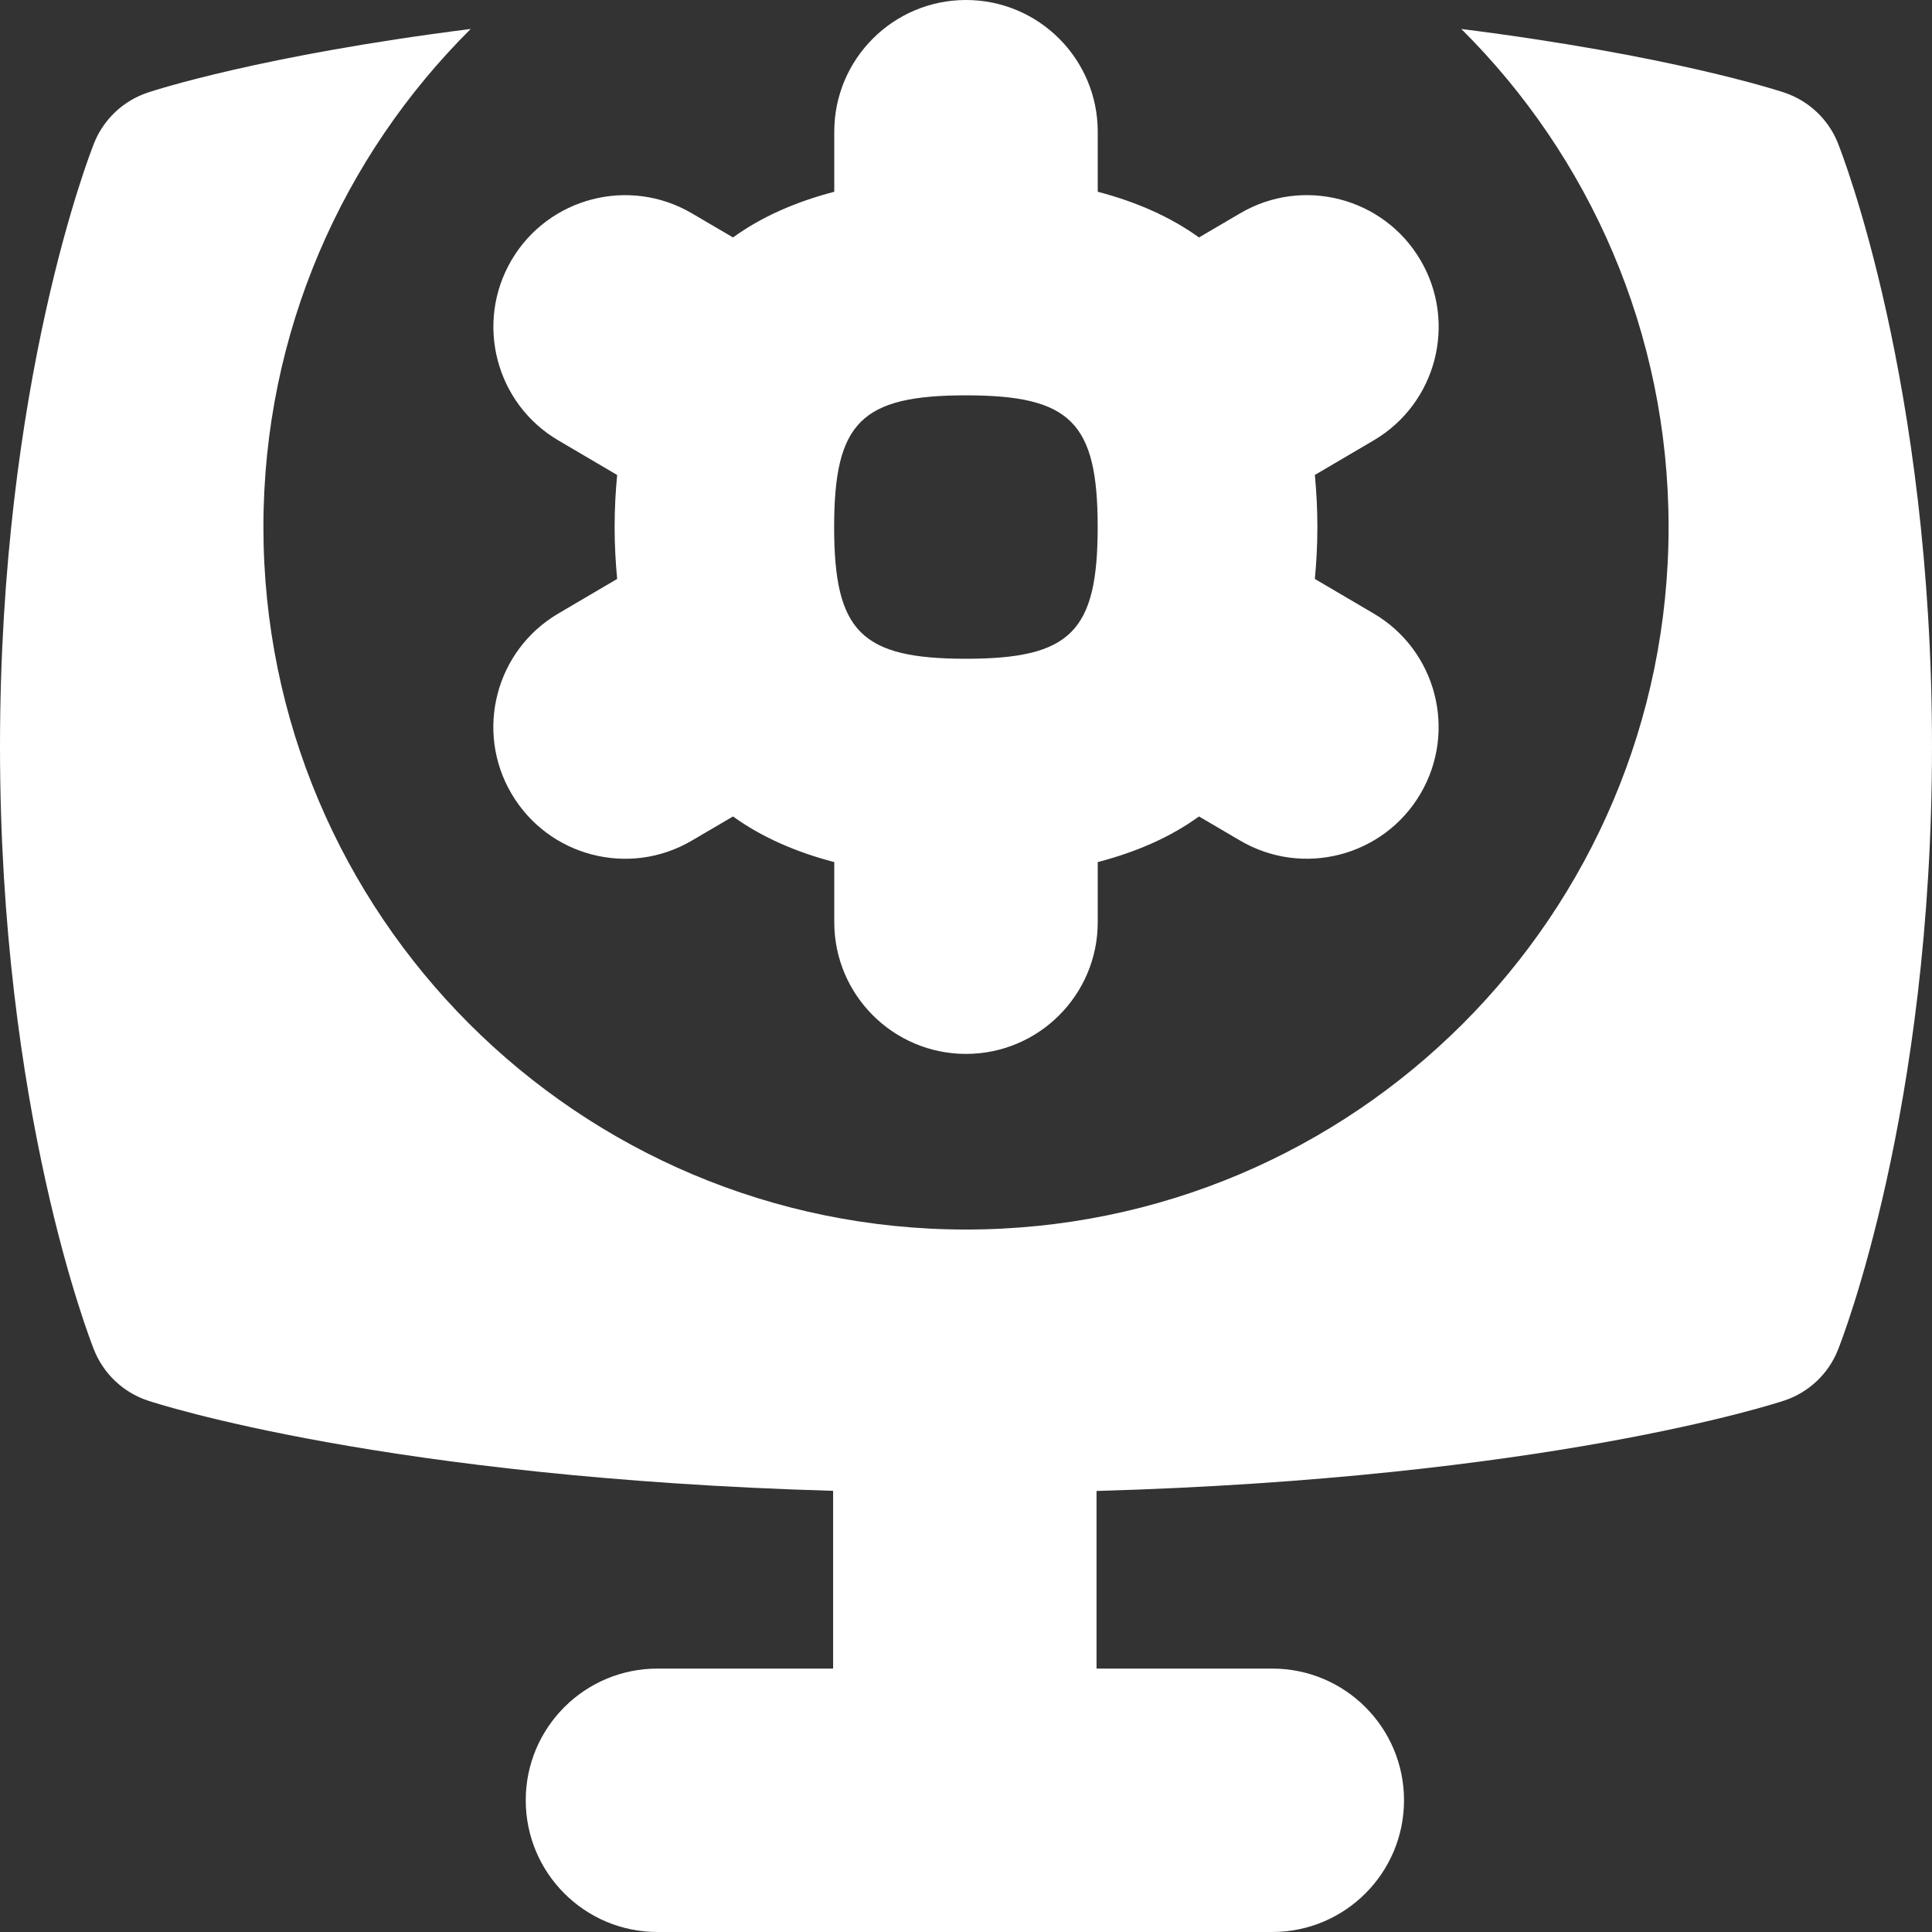 <svg width="32" height="32" viewBox="0 0 32 32" fill="none" xmlns="http://www.w3.org/2000/svg">
<rect x="0" y="0" width="32" height="32" fill="#333333" stroke="none"/>
<path d="M8.472 13.146C9.082 14.185 10.42 14.534 11.459 13.923L12.141 13.523C12.611 13.862 13.174 14.111 13.818 14.279V15.274C13.818 16.479 14.796 17.456 16 17.456C17.204 17.456 18.182 16.479 18.182 15.274V14.279C18.826 14.111 19.389 13.864 19.859 13.523L20.541 13.923C21.58 14.533 22.918 14.185 23.528 13.146C24.137 12.108 23.79 10.77 22.751 10.161L21.778 9.589C21.804 9.316 21.82 9.03 21.82 8.728C21.82 8.425 21.804 8.142 21.778 7.867L22.751 7.295C23.79 6.686 24.139 5.348 23.528 4.309C22.918 3.271 21.58 2.922 20.541 3.533L19.859 3.933C19.389 3.594 18.826 3.345 18.182 3.176V2.182C18.182 0.977 17.204 0 16 0C14.796 0 13.818 0.977 13.818 2.182V3.176C13.174 3.345 12.611 3.592 12.141 3.933L11.459 3.533C10.42 2.923 9.082 3.271 8.472 4.309C7.863 5.348 8.21 6.686 9.249 7.295L10.222 7.867C10.196 8.14 10.18 8.425 10.18 8.728C10.18 9.03 10.196 9.314 10.222 9.589L9.249 10.161C8.21 10.77 7.861 12.108 8.472 13.146ZM15.998 6.548C17.733 6.548 18.181 6.996 18.181 8.729C18.181 10.463 17.733 10.911 15.998 10.911C14.265 10.911 13.816 10.463 13.816 8.729C13.816 6.996 14.265 6.548 15.998 6.548ZM32 12.365C32 18.394 30.505 22.2 30.442 22.359C30.284 22.756 29.958 23.063 29.552 23.198C29.38 23.255 25.588 24.484 18.162 24.695V27.637H21.073C22.278 27.637 23.255 28.614 23.255 29.818C23.255 31.023 22.278 32 21.073 32H10.89C9.684 32 8.708 31.023 8.708 29.818C8.708 28.614 9.684 27.637 10.89 27.637H13.799V24.693C6.399 24.479 2.618 23.255 2.448 23.198C2.042 23.063 1.717 22.756 1.558 22.359C1.495 22.2 0 18.392 0 12.365C0 6.338 1.495 2.531 1.558 2.372C1.717 1.975 2.042 1.668 2.448 1.533C2.565 1.494 4.345 0.915 7.796 0.48C5.676 2.587 4.363 5.505 4.363 8.729C4.363 15.155 9.573 20.365 16 20.365C22.427 20.365 27.637 15.155 27.637 8.729C27.637 5.505 26.324 2.587 24.204 0.48C27.655 0.915 29.435 1.494 29.552 1.533C29.958 1.668 30.284 1.975 30.442 2.372C30.505 2.531 32 6.338 32 12.365Z" fill="white"/>
</svg>
